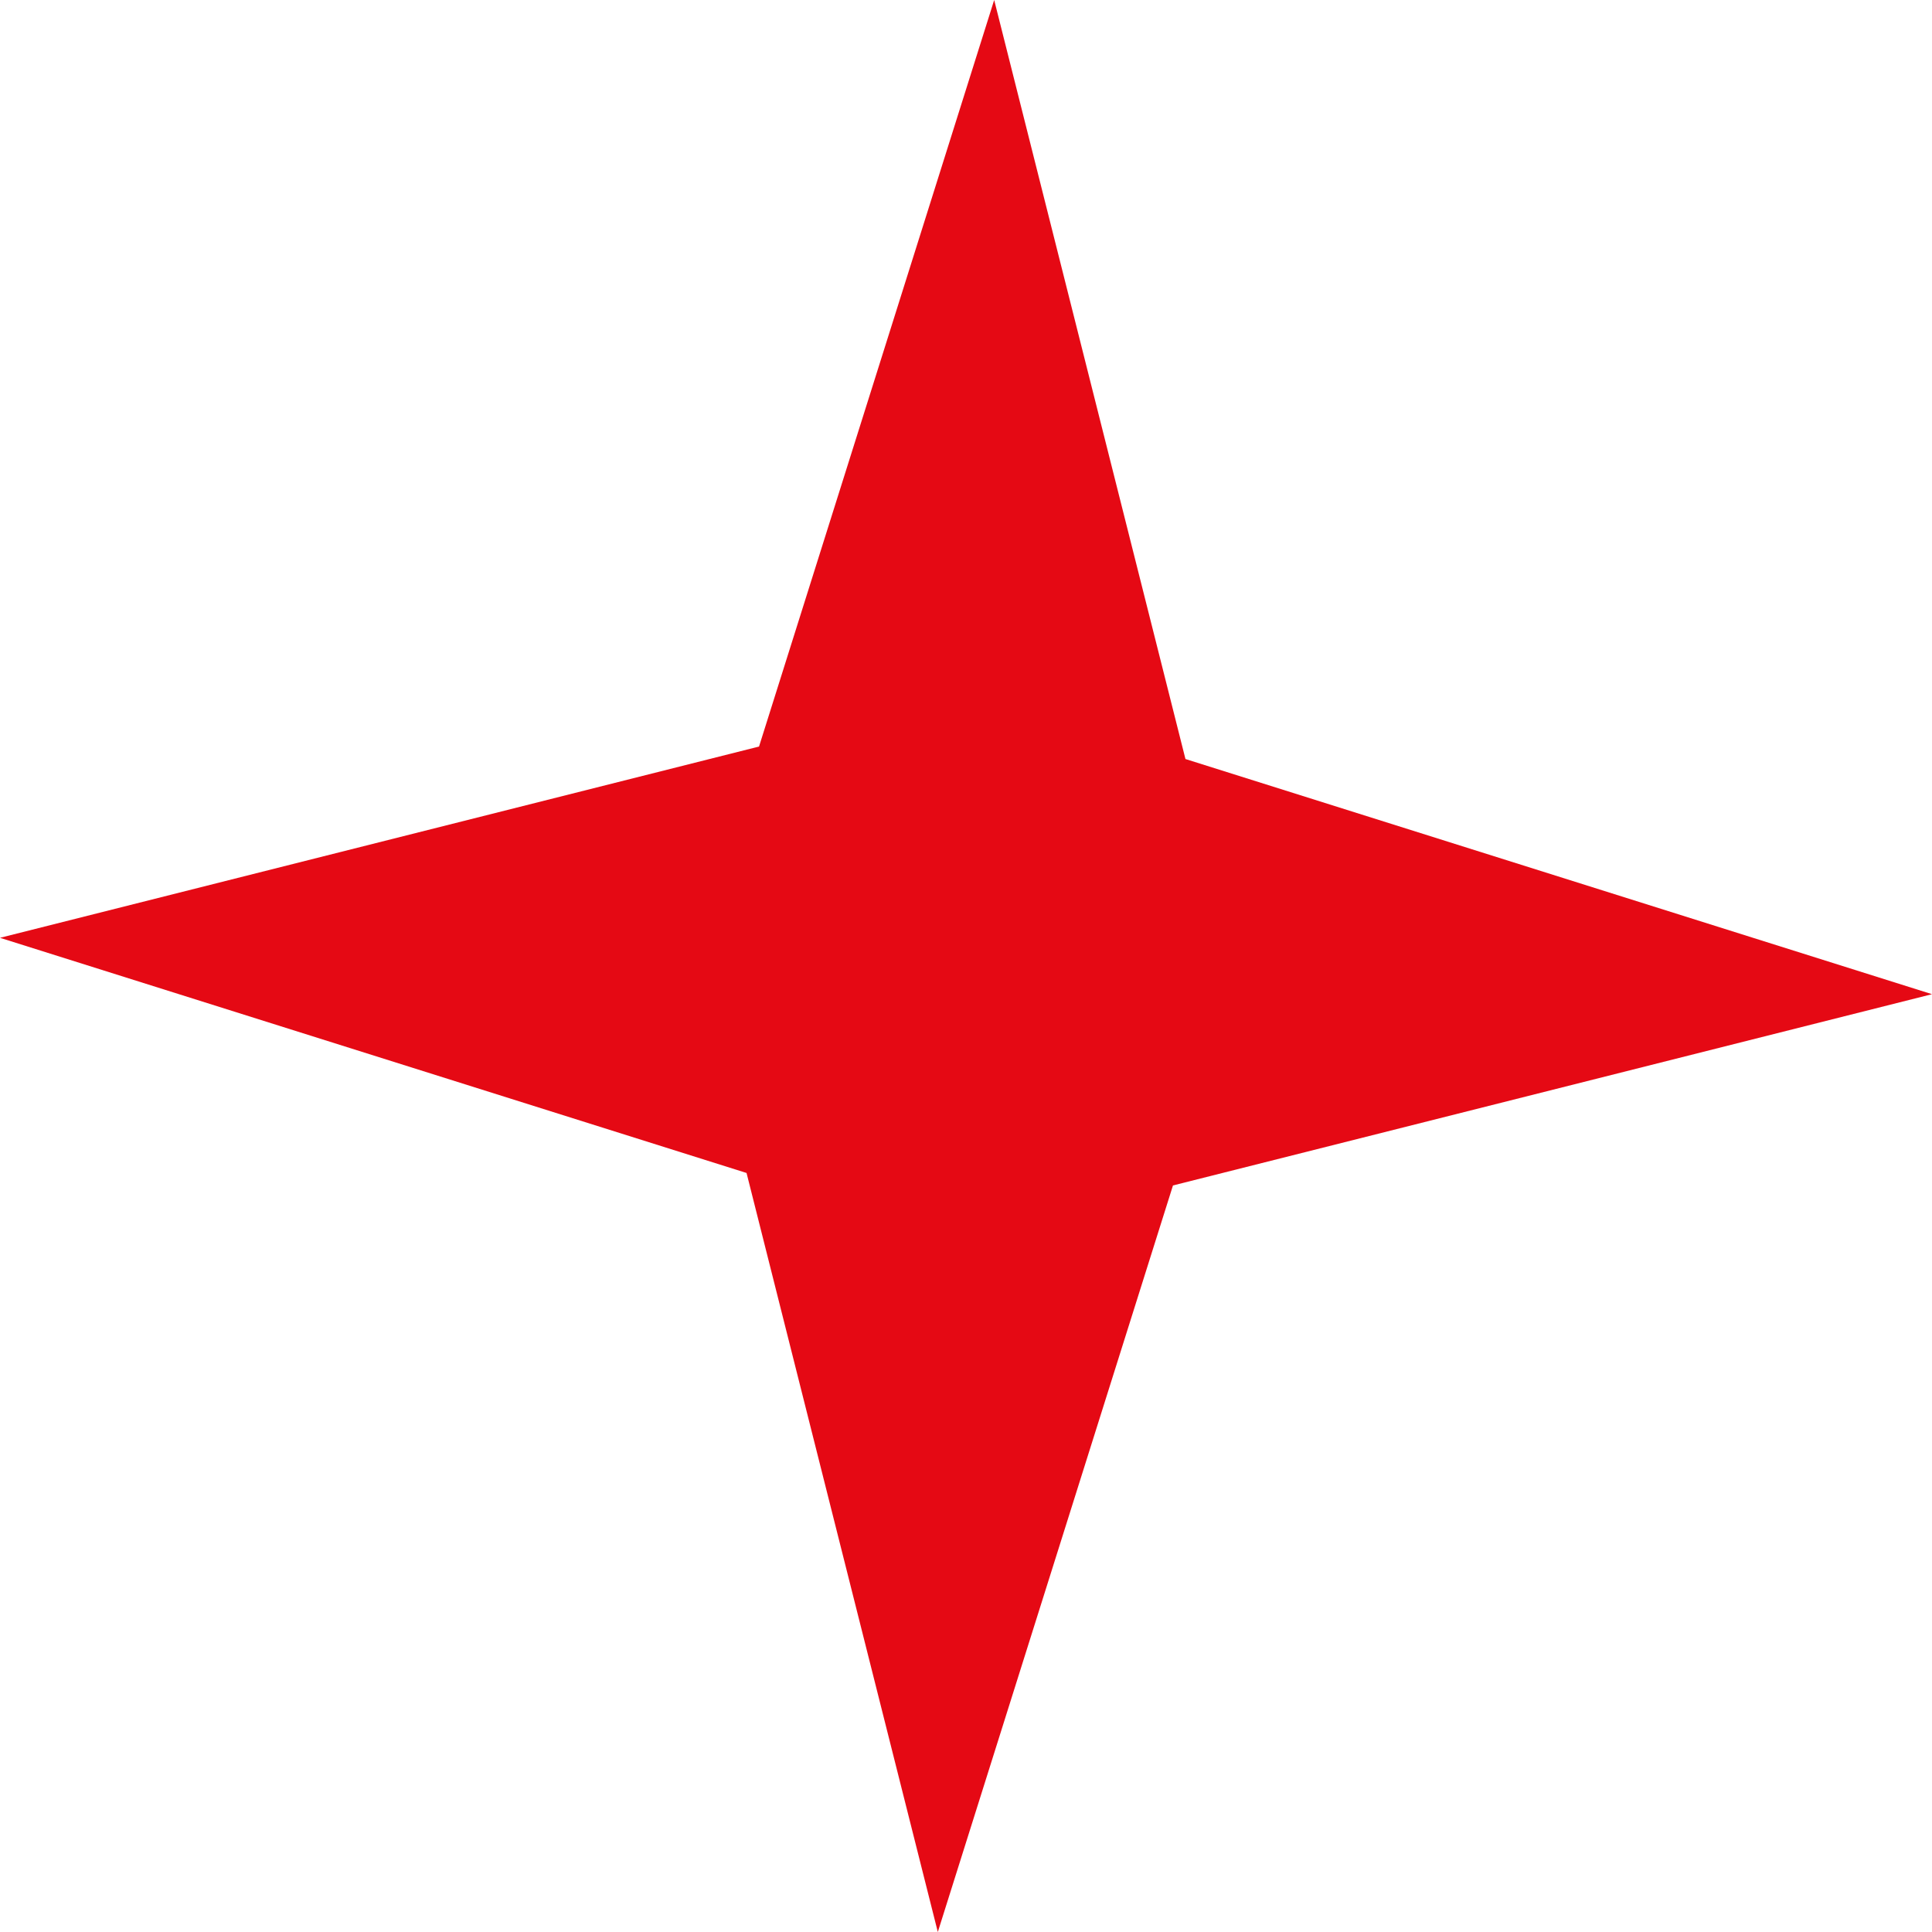 <svg xmlns="http://www.w3.org/2000/svg" id="Layer_1" data-name="Layer 1" viewBox="0 0 47.98 47.98"><defs><style>      .cls-1 {        fill: #e50914;      }    </style></defs><path class="cls-1" d="M24.69,0l4.75,18.85,18.54,5.84-18.85,4.75-5.84,18.54-4.75-18.85L0,23.29l18.85-4.75L24.69,0Z"></path></svg>
